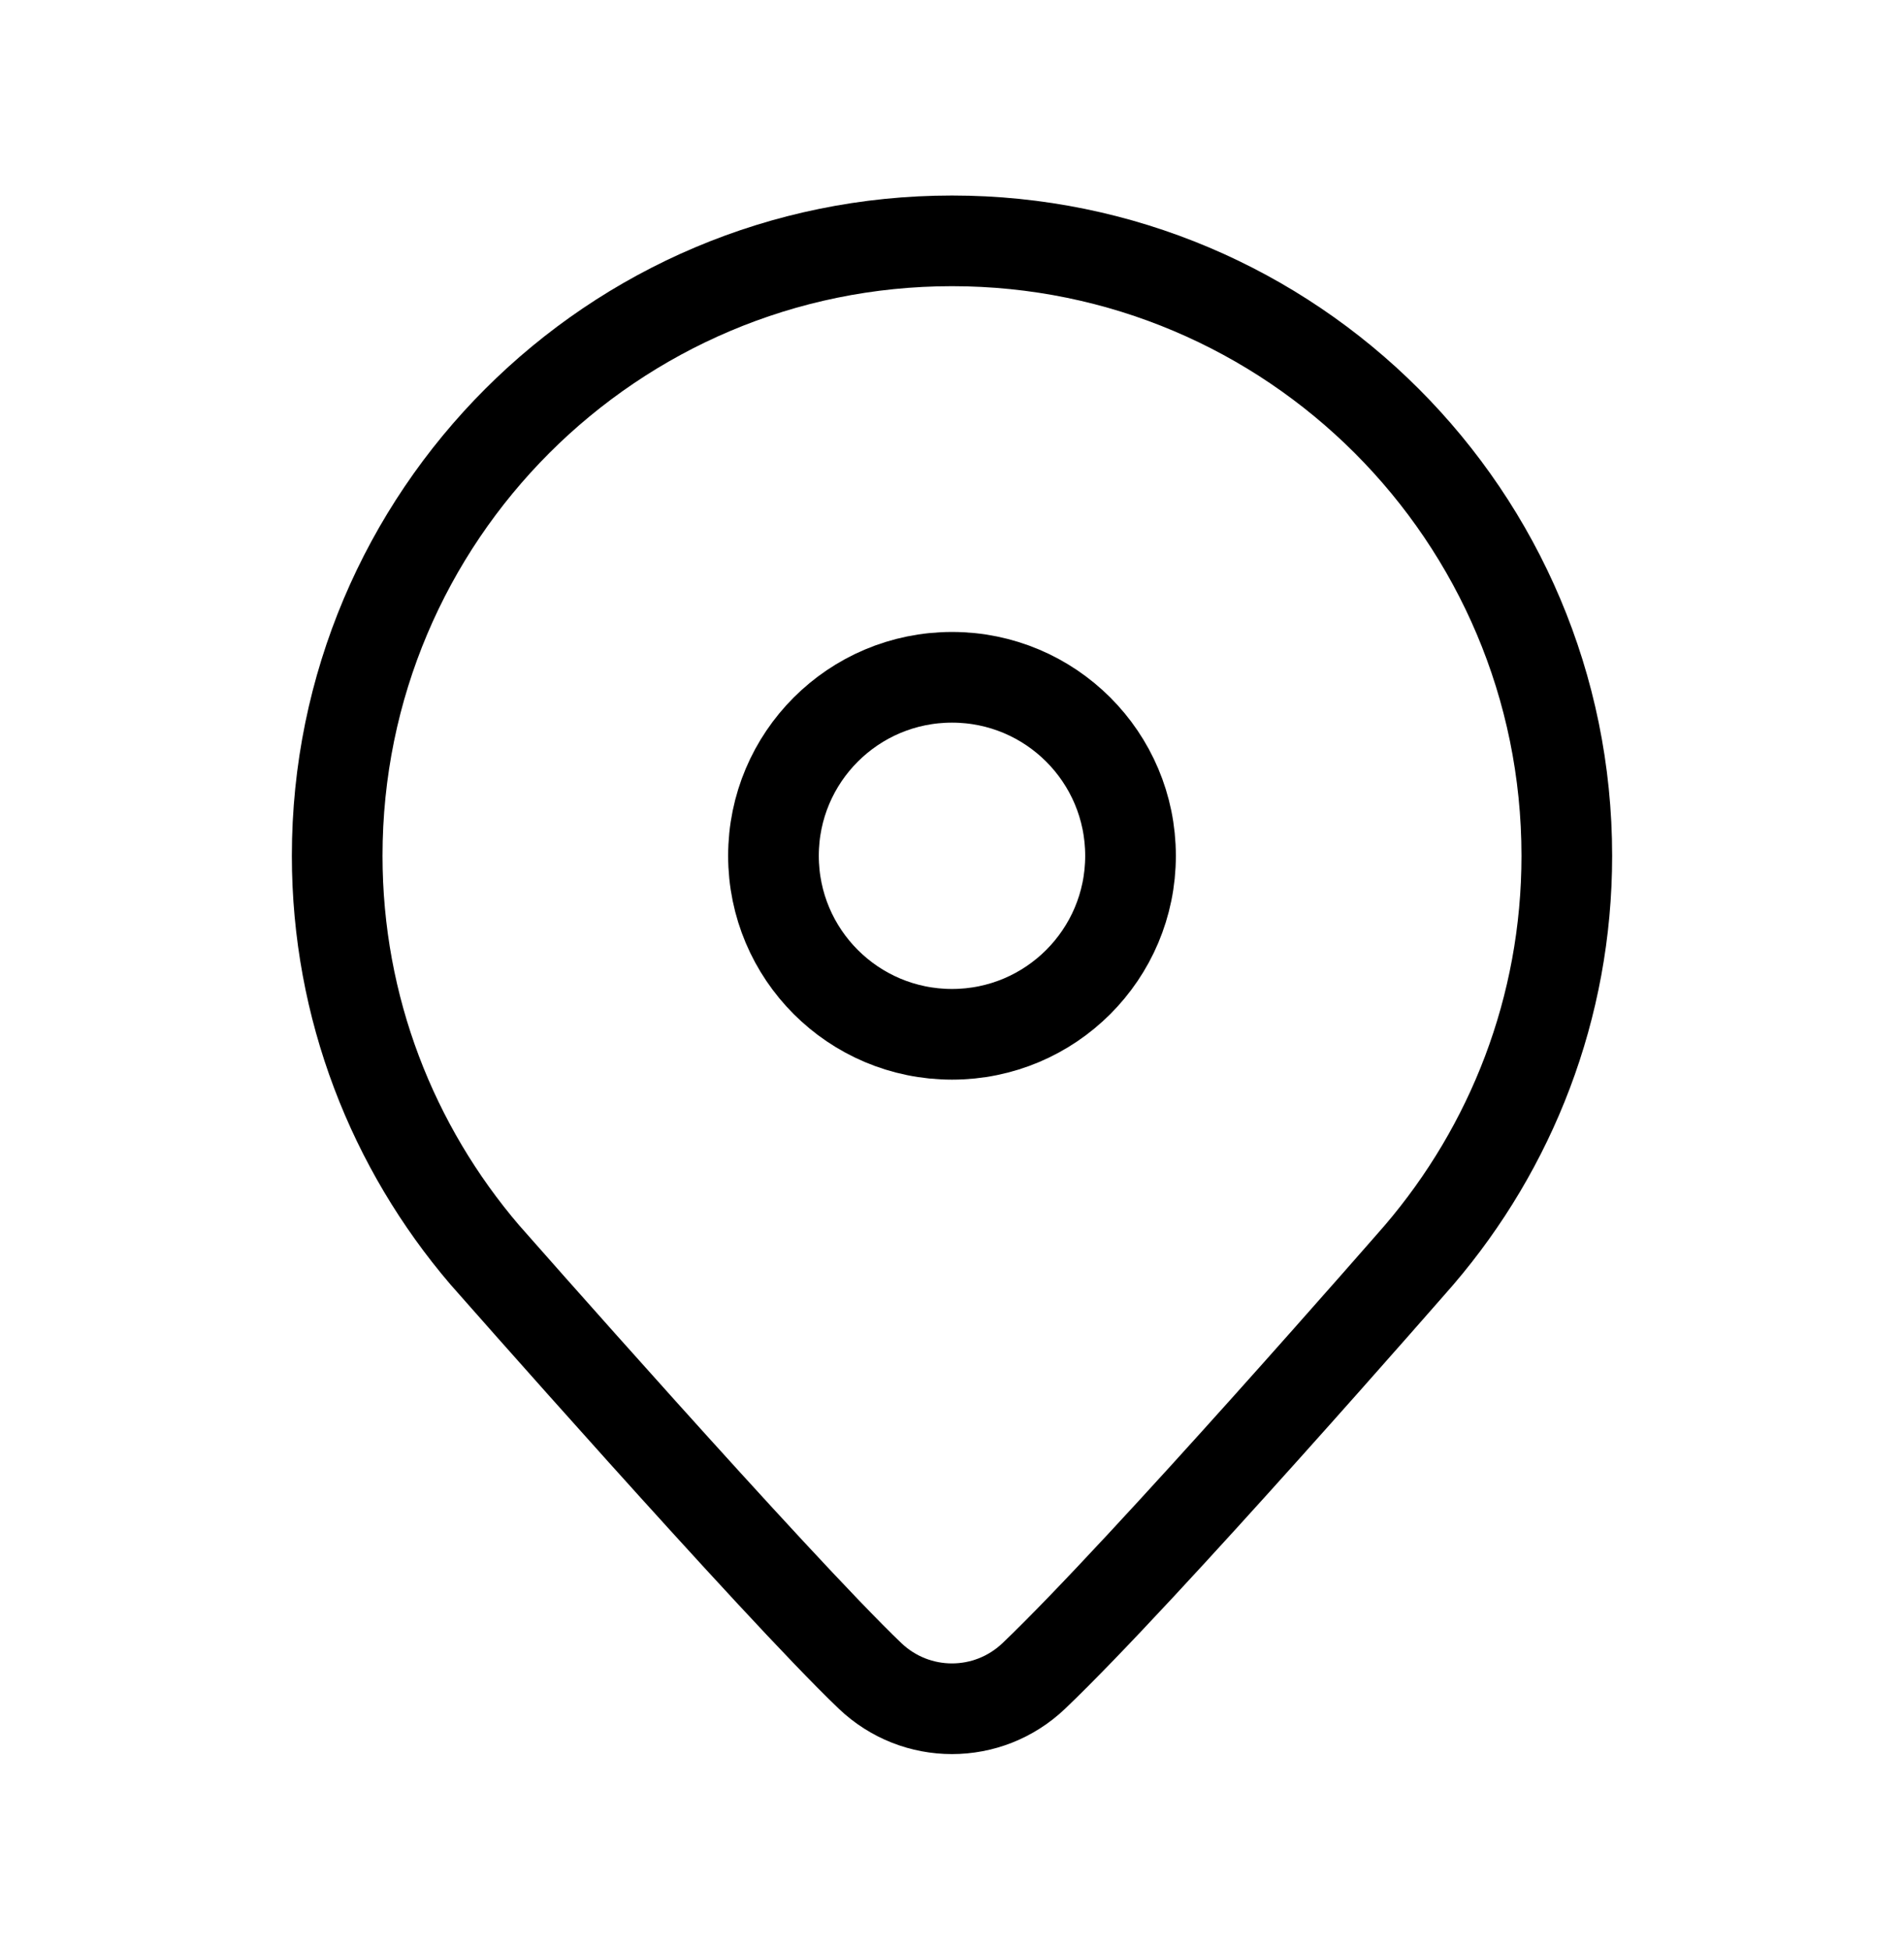 <svg width="42" height="43" viewBox="0 0 42 43" fill="none" xmlns="http://www.w3.org/2000/svg">
<path d="M21 22.812C23.175 22.812 24.938 21.05 24.938 18.875C24.938 16.7 23.175 14.938 21 14.938C18.825 14.938 17.062 16.7 17.062 18.875C17.062 21.05 18.825 22.812 21 22.812Z" stroke="black" stroke-width="2" stroke-miterlimit="10"/>
<path d="M34.562 18.875C34.562 11.385 28.49 5.312 21 5.312C13.51 5.312 7.438 11.385 7.438 18.875C7.438 22.236 8.667 25.305 10.692 27.675C10.692 27.675 17.128 34.992 19.192 36.962C20.206 37.929 21.792 37.929 22.806 36.962C25.211 34.668 31.307 27.675 31.307 27.675C33.333 25.305 34.562 22.236 34.562 18.875Z" stroke="black" stroke-width="2" stroke-miterlimit="10"/>
</svg>
